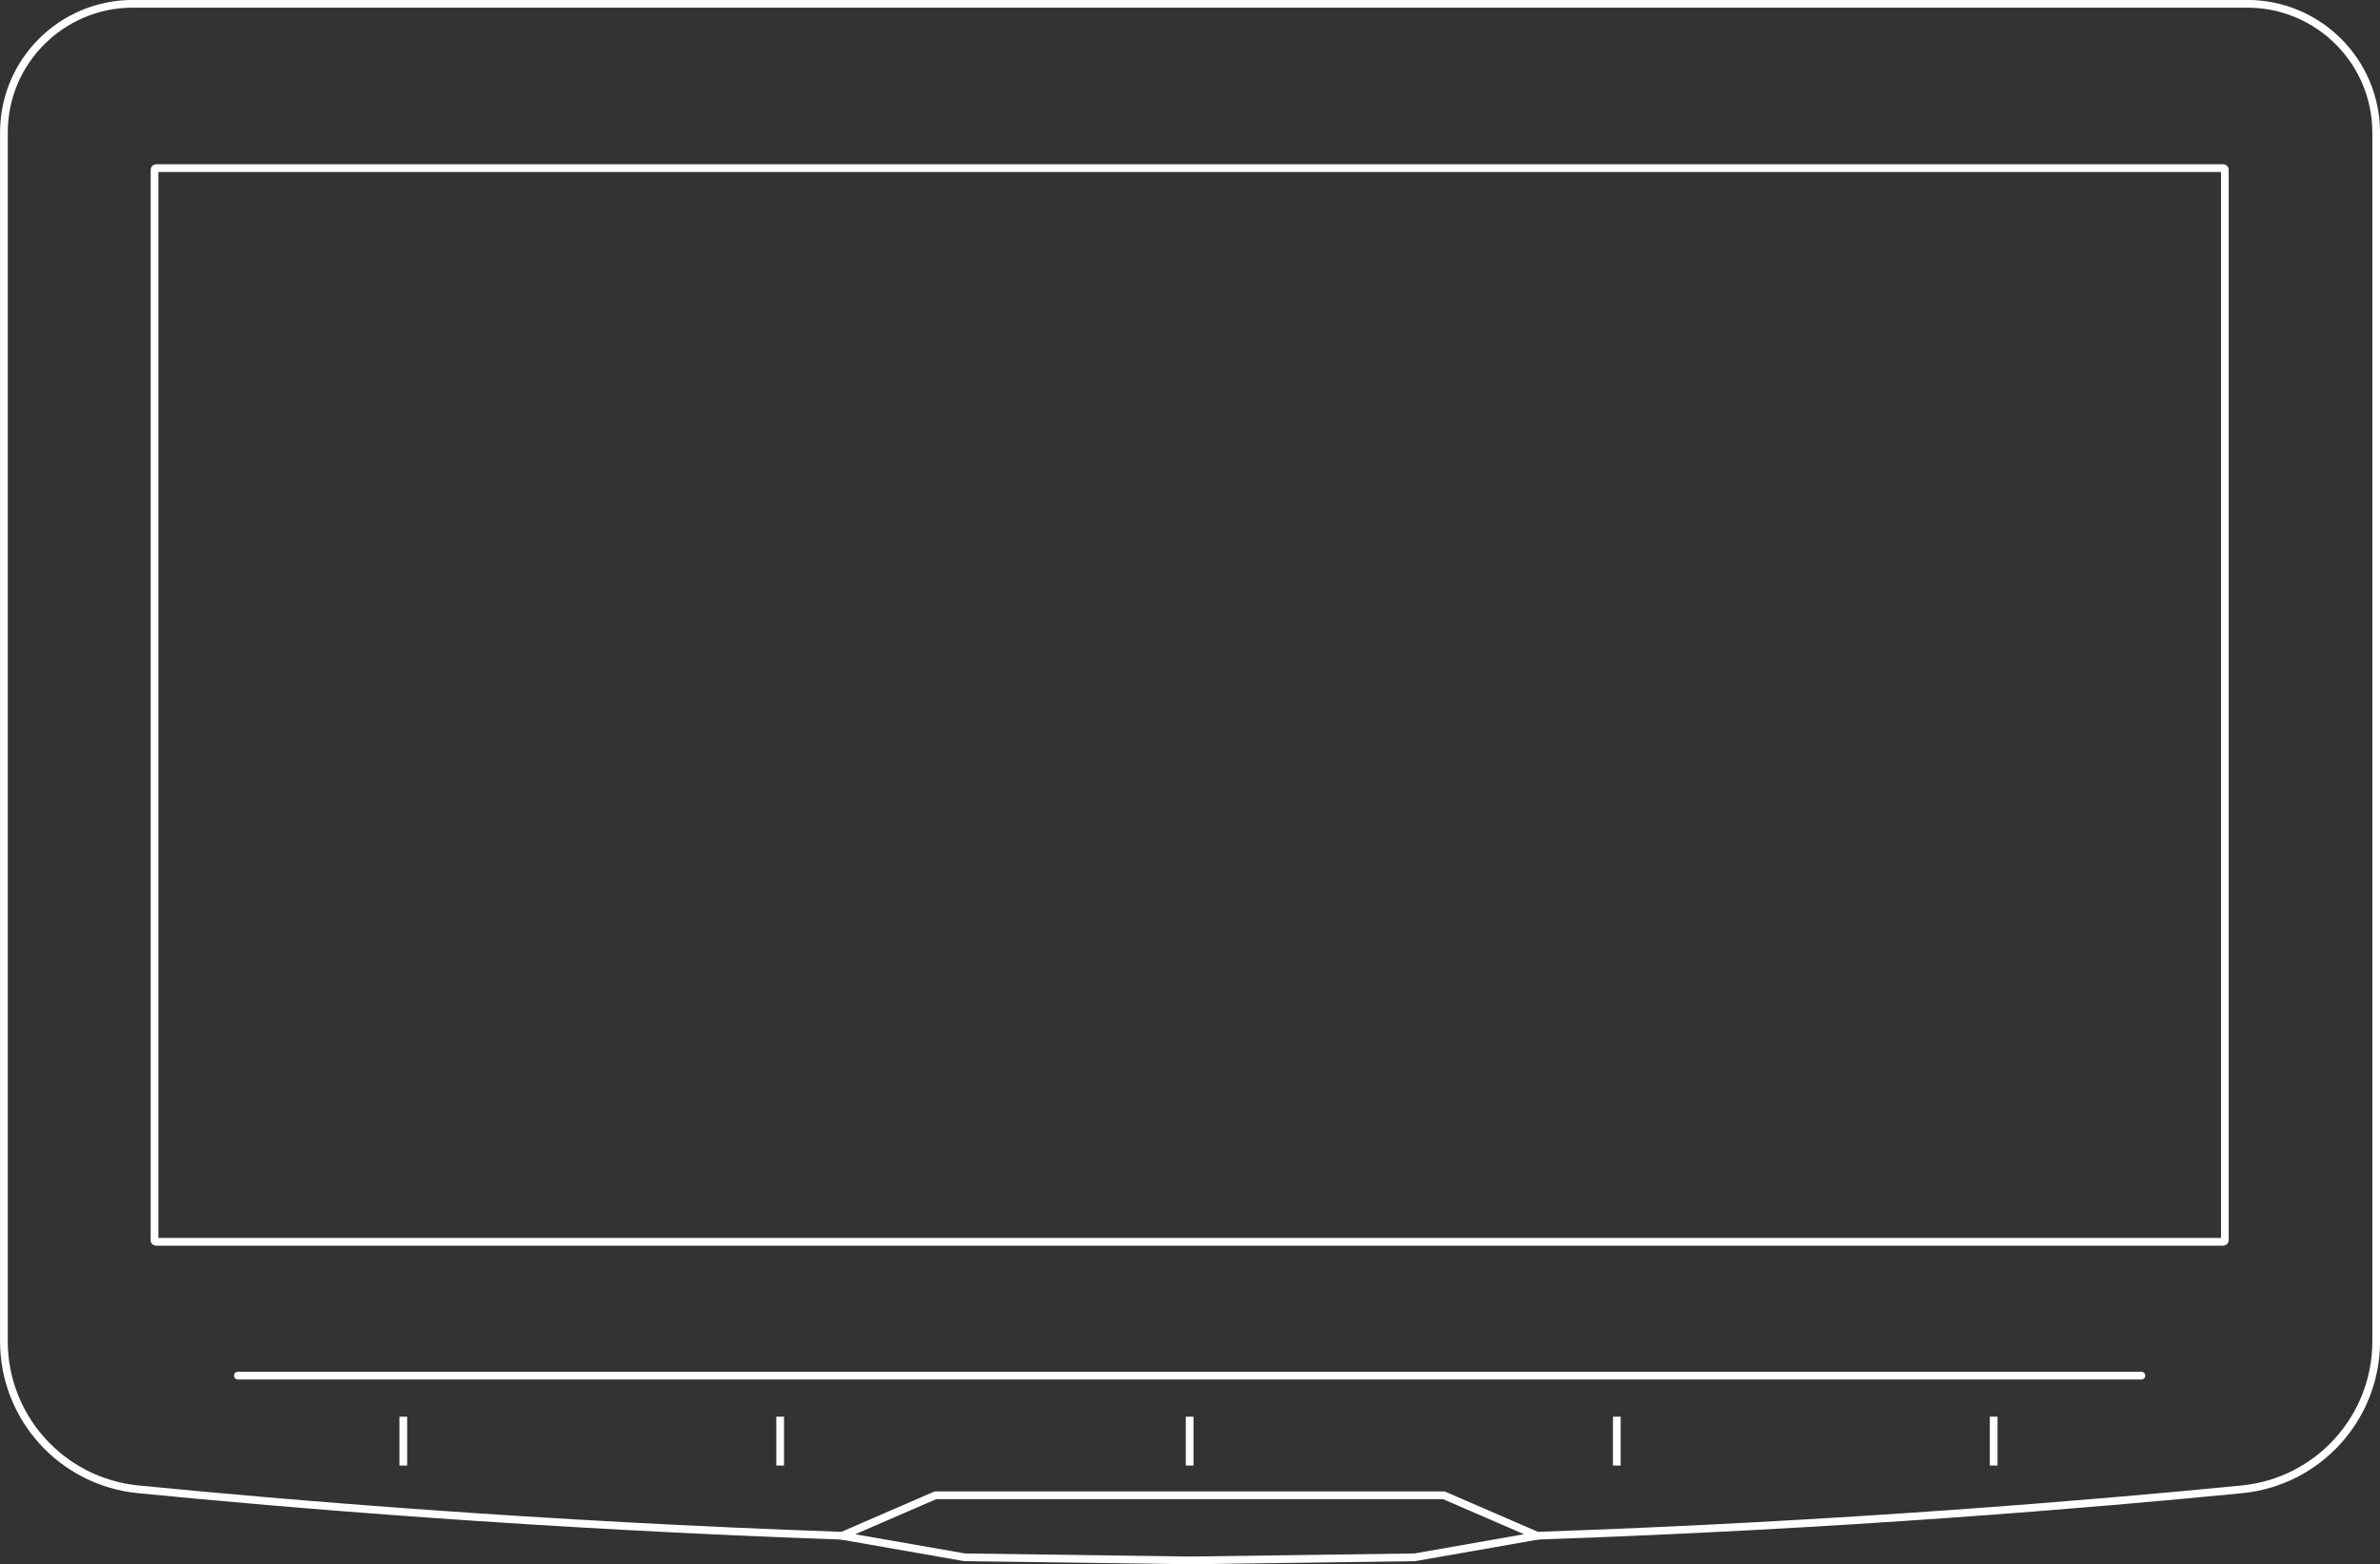 <?xml version="1.0" encoding="UTF-8"?>
<svg id="_レイヤー_2" data-name="レイヤー 2" xmlns="http://www.w3.org/2000/svg" viewBox="0 0 231.33 152.06">
  <rect x="0" y="0" width="231.33" height="152.06" fill="#333333" stroke="none"/>
  <defs>
    <style>
      .cls-1 {
        stroke-linecap: round;
        stroke-linejoin: round;
      }

      .cls-1, .cls-2 {
        fill: none;
        stroke: #fff;
        stroke-width: .75px;
      }

      .cls-2 {
        stroke-miterlimit: 10;
      }
    </style>
  </defs>
  <g id="_デザイン" data-name="デザイン">
    <g>
      <path class="cls-1" d="m149.43,149.28c29.5-1.01,54.25-3.11,68.49-4.51,7.4-.73,13.04-6.95,13.04-14.39V12.9c0-6.92-5.61-12.53-12.53-12.53H12.9C5.98.38.37,5.98.38,12.9v117.48c0,7.44,5.64,13.66,13.05,14.39,14.23,1.4,38.95,3.49,68.41,4.51"/>
      <polygon class="cls-1" points="140.34 145.35 115.63 145.35 90.92 145.35 81.83 149.29 93.76 151.38 115.63 151.68 137.51 151.38 149.43 149.29 140.34 145.35"/>
      <path class="cls-1" d="m15.02,120.56V16.49c0-.08.07-.15.16-.15h200.91c.09,0,.16.07.16.15v104.07c0,.08-.07.15-.16.15H15.17c-.09,0-.16-.07-.16-.15Z"/>
      <line class="cls-1" x1="23.12" y1="133.72" x2="208.14" y2="133.72"/>
      <line class="cls-2" x1="115.63" y1="142.46" x2="115.63" y2="137.71"/>
      <line class="cls-2" x1="75.83" y1="137.71" x2="75.83" y2="142.46"/>
      <line class="cls-2" x1="39.2" y1="137.71" x2="39.2" y2="142.46"/>
      <line class="cls-2" x1="193.78" y1="137.71" x2="193.78" y2="142.46"/>
      <line class="cls-2" x1="157.15" y1="137.71" x2="157.15" y2="142.46"/>
    </g>
  </g>
</svg>
